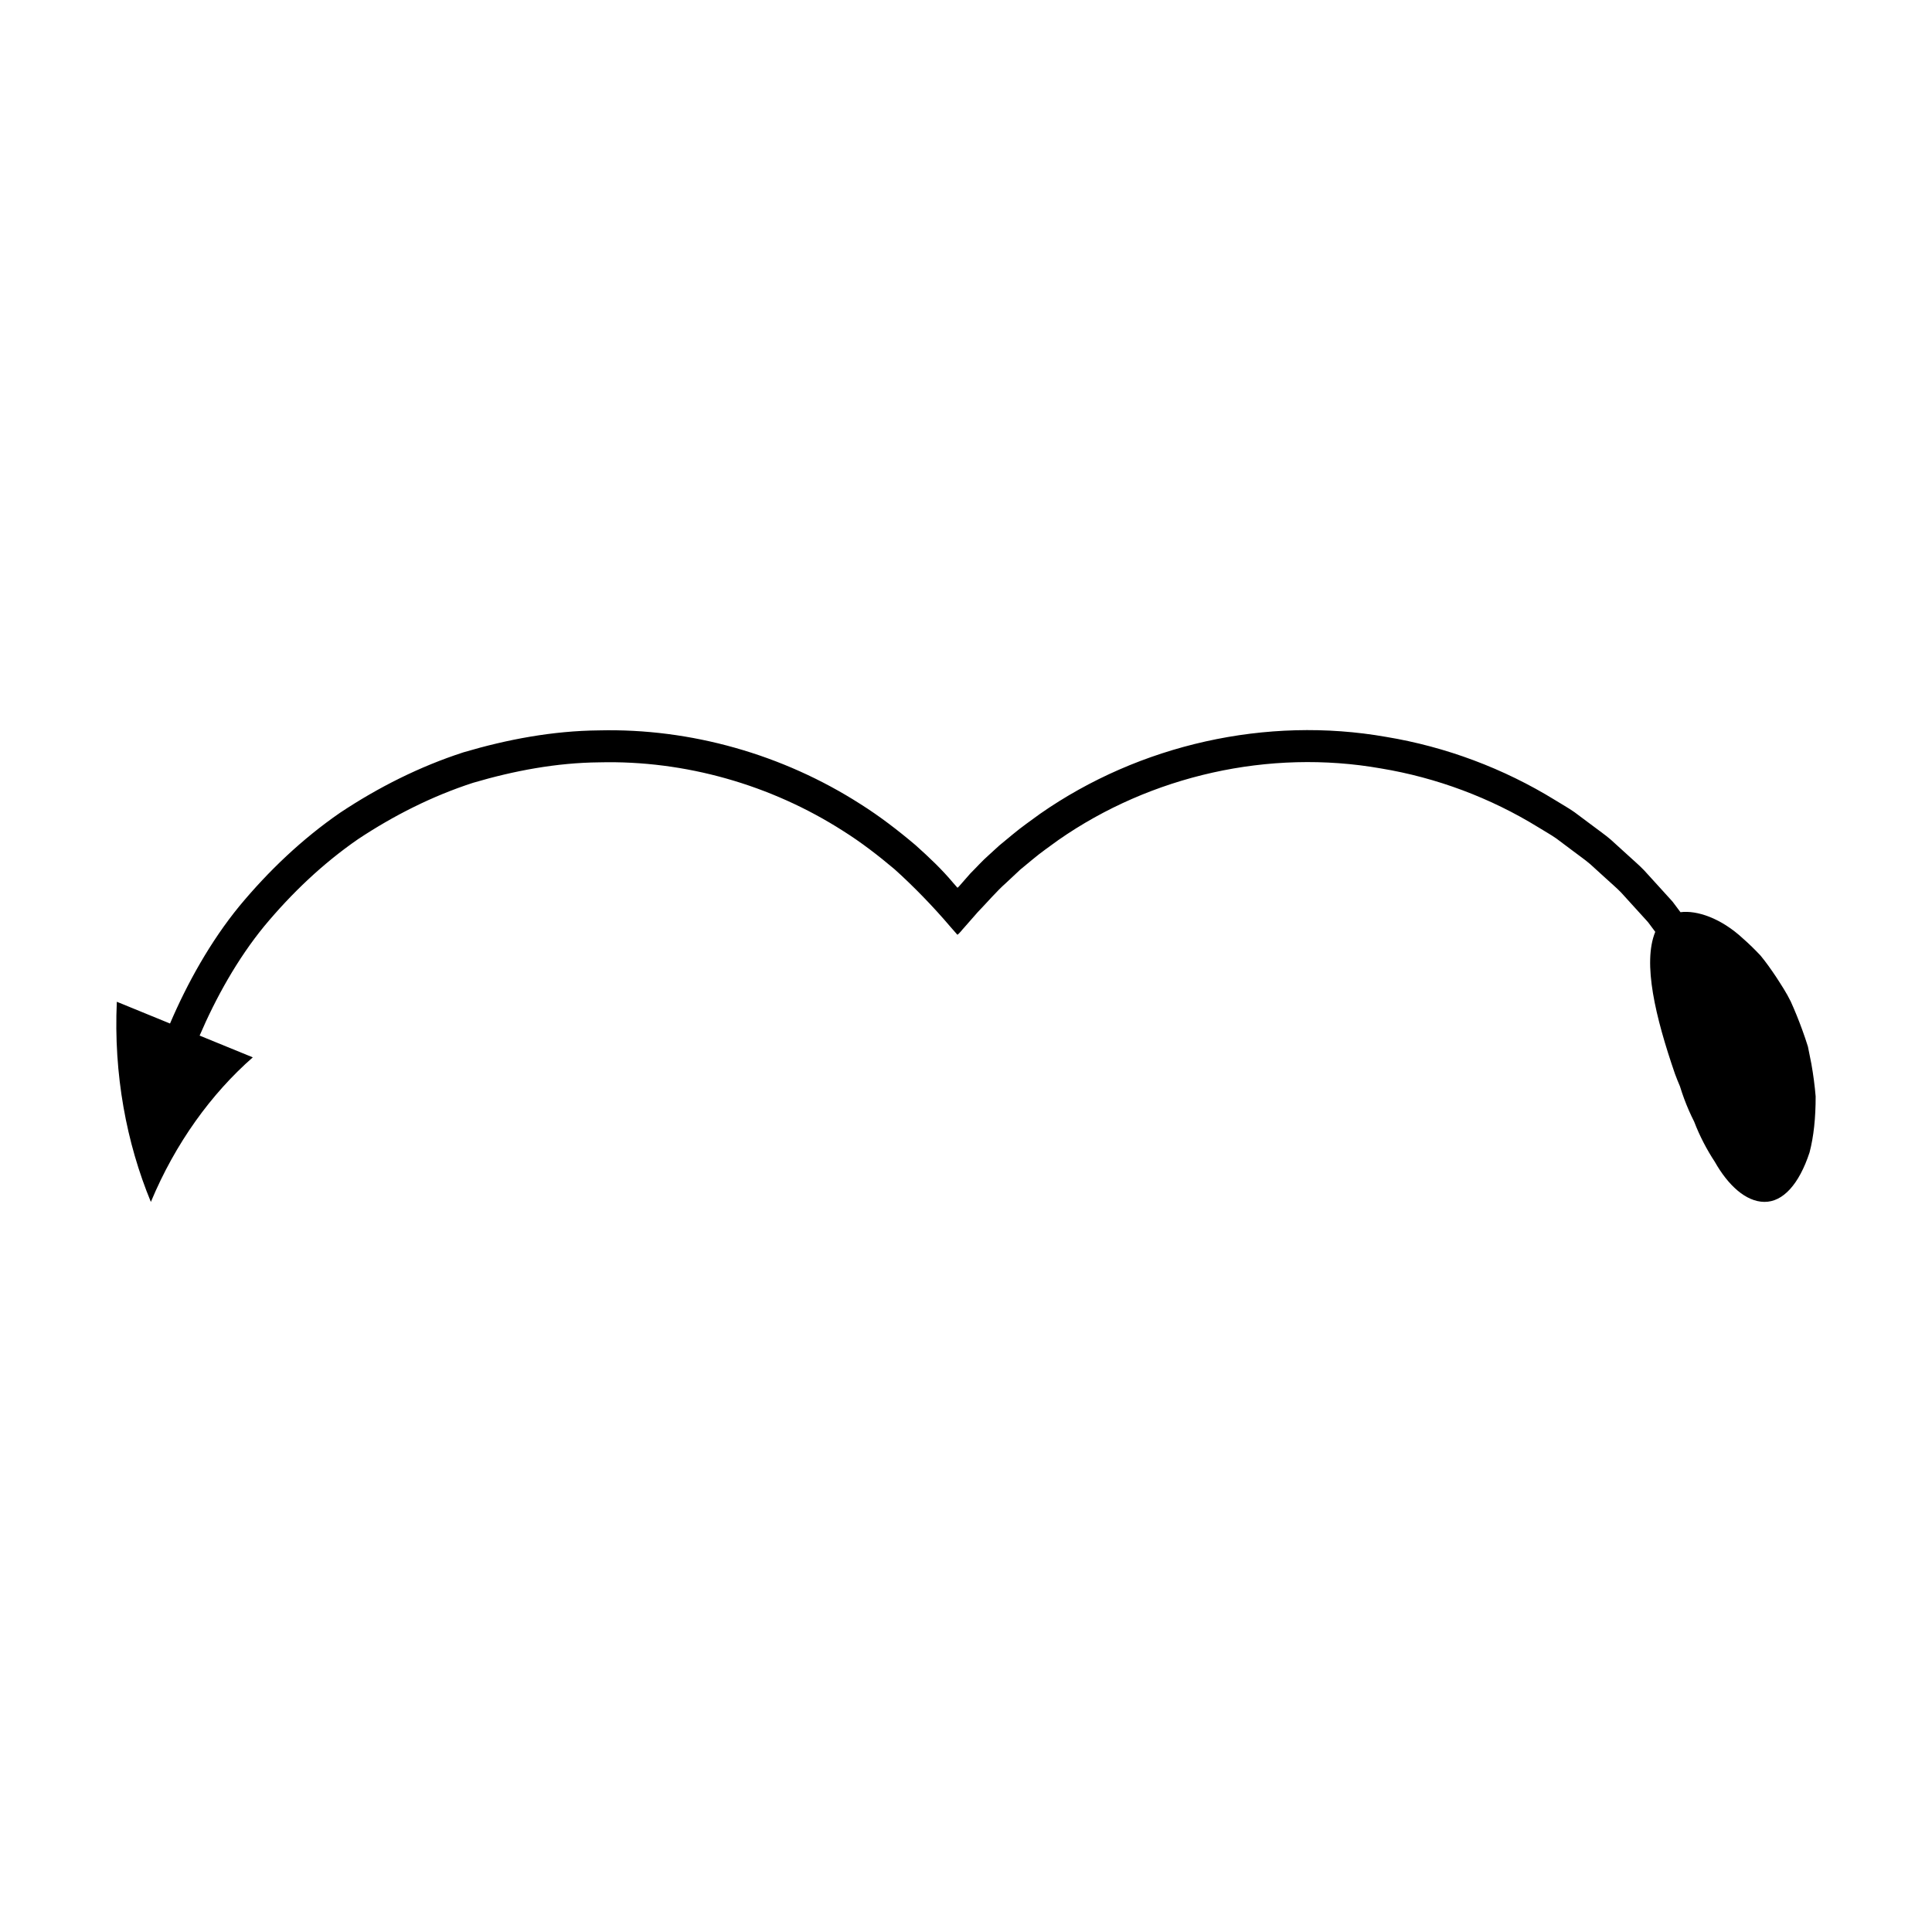 <?xml version="1.0" encoding="UTF-8"?>
<!-- Uploaded to: SVG Repo, www.svgrepo.com, Generator: SVG Repo Mixer Tools -->
<svg fill="#000000" width="800px" height="800px" version="1.1" viewBox="144 144 512 512" xmlns="http://www.w3.org/2000/svg">
 <path d="m211 424.21-14.098-5.766c4.269-9.945 9.984-20.277 17.121-28.992 7.25-8.723 15.527-16.617 24.879-23.074 9.453-6.269 19.656-11.418 30.461-14.926 10.871-3.195 22.109-5.32 33.484-5.422 22.719-0.559 45.461 5.945 64.582 18.176 4.805 3.023 9.309 6.5 13.645 10.16 4.938 4.434 10.207 9.84 14.859 15.32l1.789 2.039c0.598-0.387 1.191-1.277 1.789-1.895l3.578-4.078c2.508-2.582 4.961-5.5 7.516-7.758l3.773-3.531 3.281-2.711c2.172-1.828 4.516-3.438 6.801-5.117 24.586-17.145 55.934-24.199 85.484-18.992 14.758 2.438 29.02 7.773 41.758 15.621 1.582 0.996 3.234 1.887 4.766 2.965l4.492 3.367c1.48 1.145 3.039 2.188 4.457 3.41l4.152 3.777c1.363 1.281 2.82 2.465 4.109 3.82l3.773 4.156 2.836 3.117c0.371 0.395 0.602 0.676 0.684 0.809l1.691 2.269c-3.391 8.281 0.027 22.543 5.234 37.664 0.41 1.117 0.859 2.211 1.316 3.281 0.34 1.109 0.703 2.195 1.098 3.258 0.785 2.121 1.676 4.152 2.656 6.082 1.512 3.957 3.426 7.535 5.465 10.637 3.516 6.227 8.234 10.605 13.156 10.641s9.184-4.652 11.961-13.09c1.102-4.168 1.633-9.23 1.621-14.852-0.23-2.766-0.605-5.672-1.137-8.664-0.297-1.492-0.602-3.008-0.91-4.543-0.461-1.492-0.977-2.996-1.527-4.508-0.938-2.574-1.949-5.062-3.019-7.434-1.141-2.34-2.559-4.473-3.879-6.519-1.359-2.031-2.707-3.945-4.133-5.664-1.547-1.652-3.09-3.152-4.613-4.484-5.894-5.484-12.293-7.566-16.605-7.012l-1.82-2.43-0.23-0.309-0.5-0.562-1.012-1.113-2.023-2.231-4.051-4.453c-1.383-1.449-2.938-2.731-4.402-4.102l-4.457-4.047c-1.52-1.309-3.188-2.438-4.777-3.66l-4.824-3.602c-1.641-1.152-3.406-2.117-5.106-3.184-13.664-8.418-28.977-14.148-44.812-16.766-31.664-5.574-65.328 1.992-91.699 20.387-2.449 1.801-4.961 3.531-7.293 5.488l-3.519 2.91-2.711 2.477c-1.852 1.625-3.297 3.285-4.953 4.926l-2.277 2.594c-0.379 0.391-0.758 0.957-1.137 1.203l-1.137-1.297c-2.977-3.555-6.195-6.613-9.984-10.008-4.644-3.93-9.477-7.648-14.629-10.895-20.5-13.125-44.945-20.102-69.285-19.508-12.188 0.117-24.258 2.375-35.918 5.824-11.598 3.762-22.551 9.277-32.684 16.016-10.031 6.926-18.914 15.379-26.68 24.742-7.648 9.348-13.801 20.422-18.367 31.102l-14.098-5.766c-0.879 19.27 2.57 37.445 9.023 53.043 6.527-15.656 16.047-28.691 27.016-38.32z"/>
</svg>